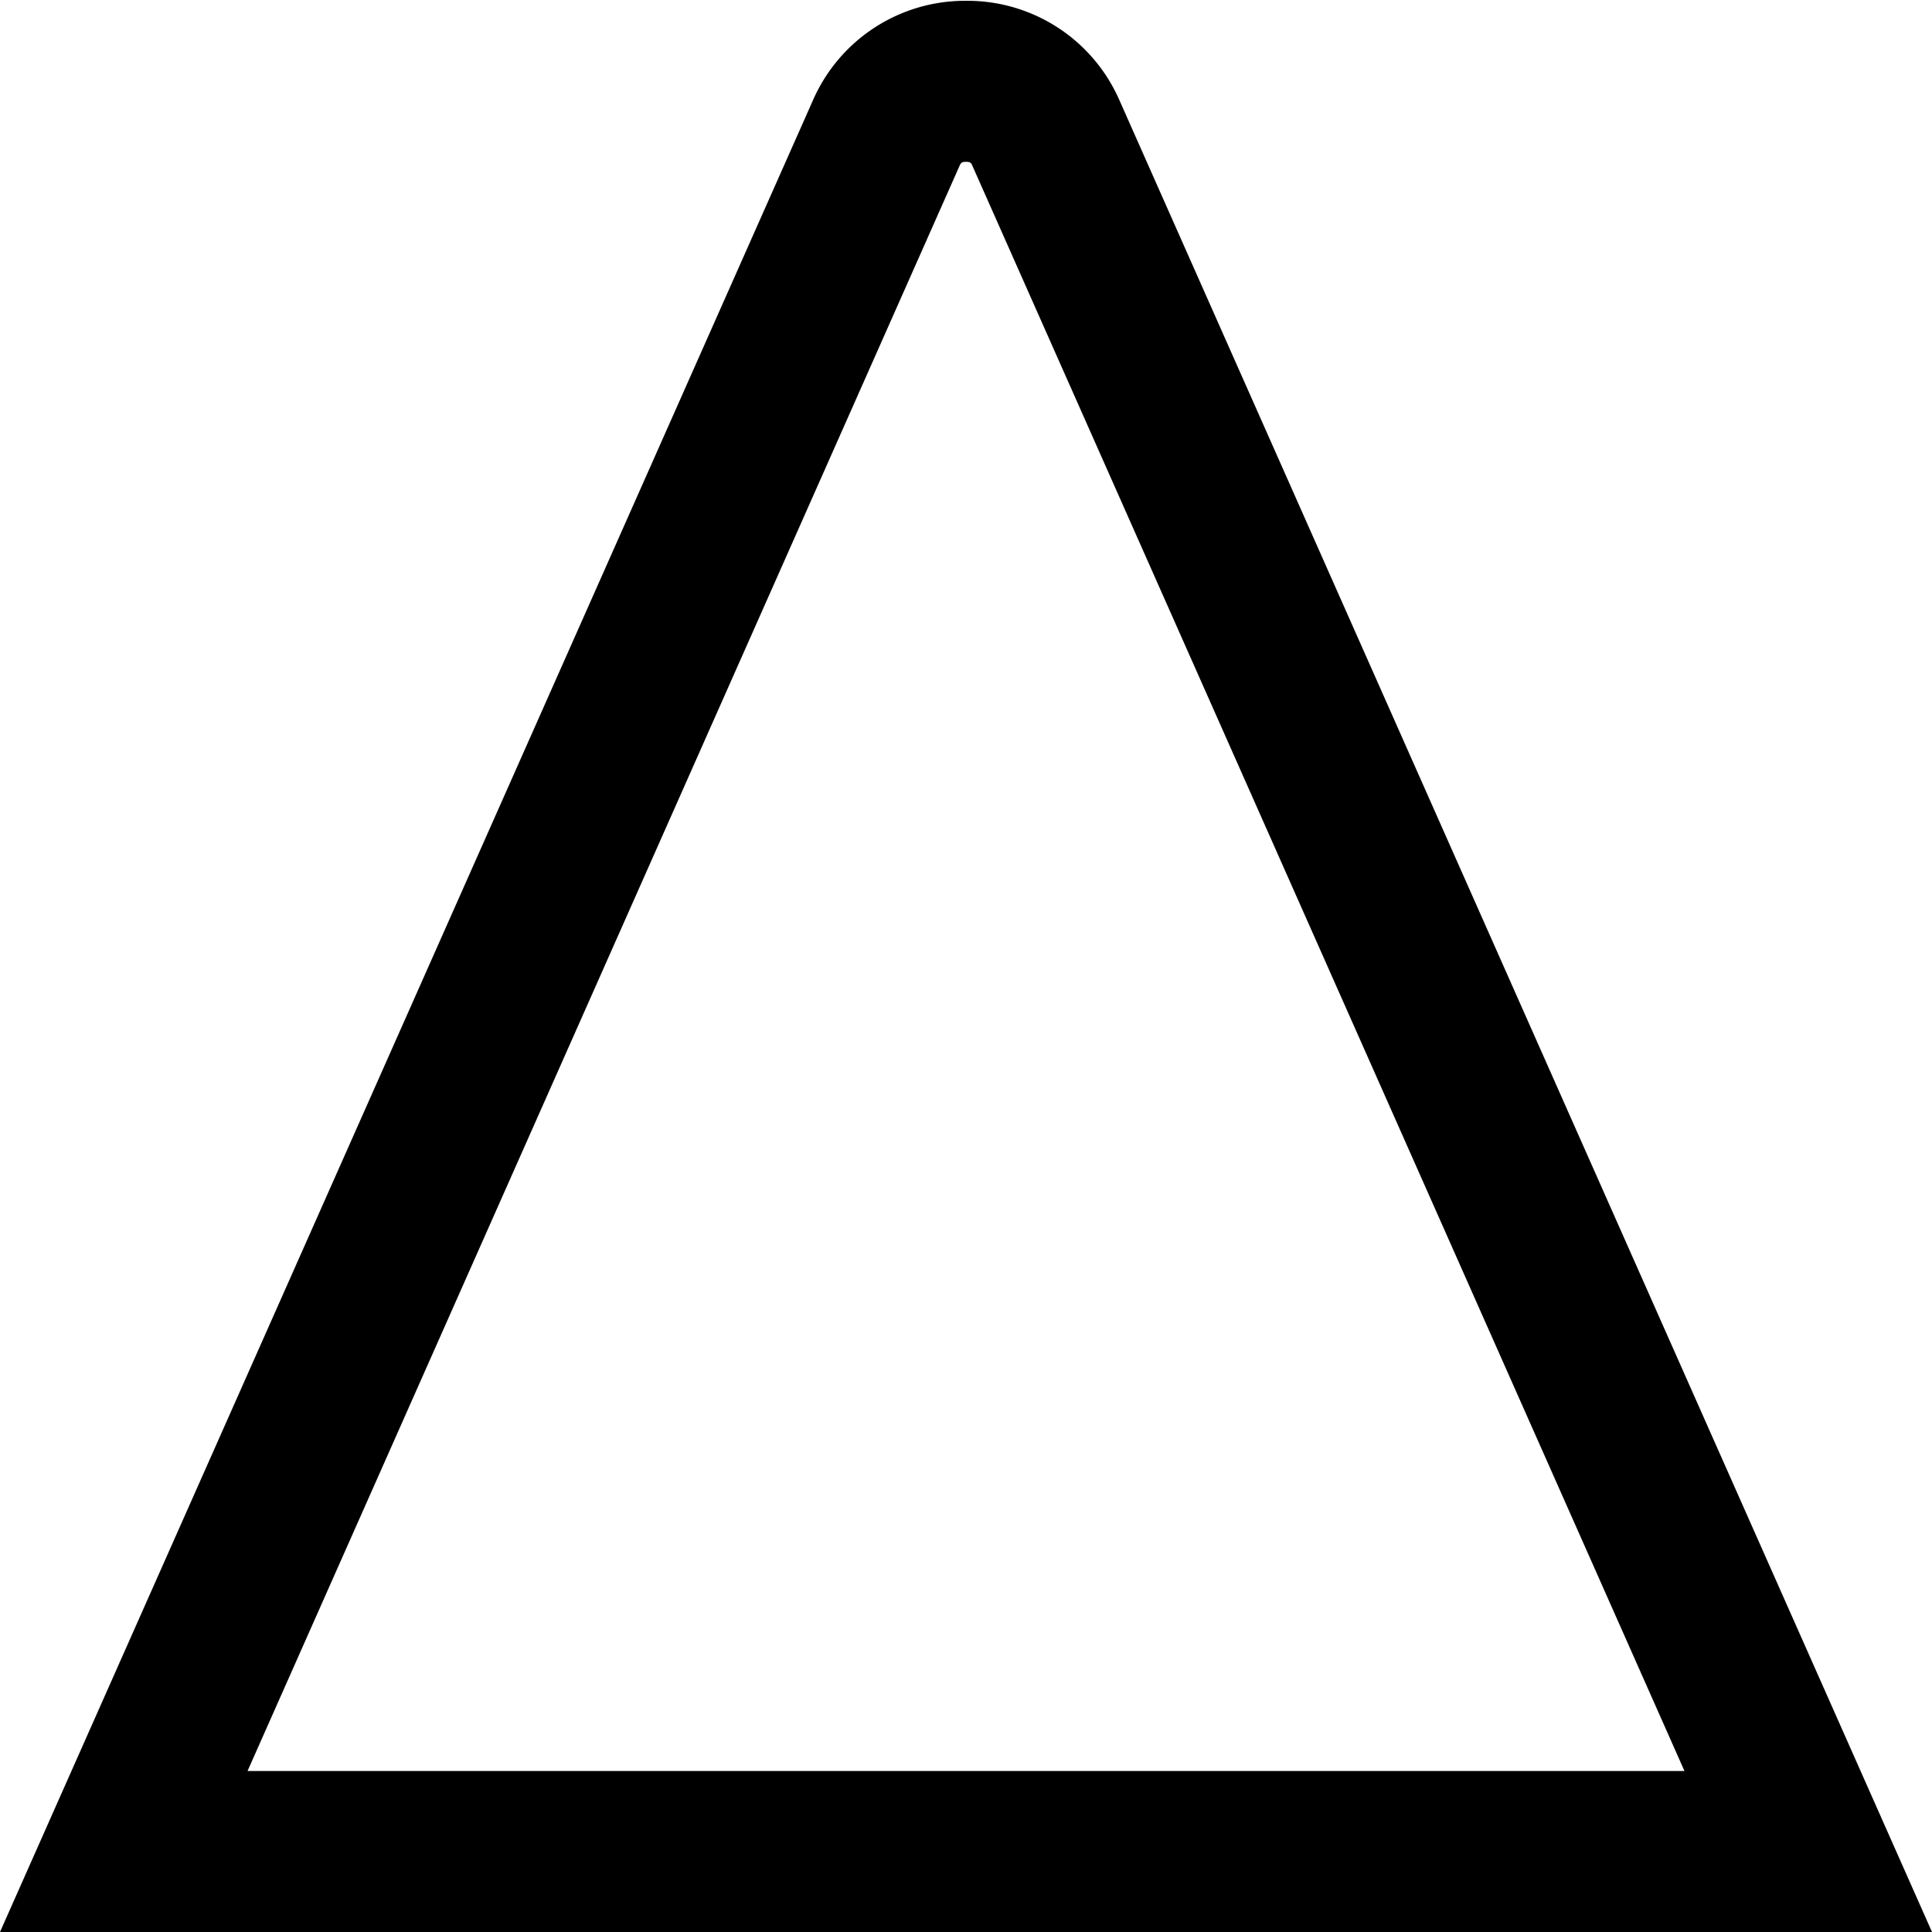 <?xml version="1.0" encoding="UTF-8"?>
<svg xmlns="http://www.w3.org/2000/svg" id="Layer_1" data-name="Layer 1" viewBox="0 0 24 24" width="512" height="512"><path d="M12,2.01c.057,0,.065.017.077.044L20.925,22H3.075L11.919,2.062c.016-.035.024-.052.081-.052m0-2a2.061,2.061,0,0,0-1.9,1.233L0,24H24L13.905,1.243A2.061,2.061,0,0,0,12,.01Z"/></svg>
